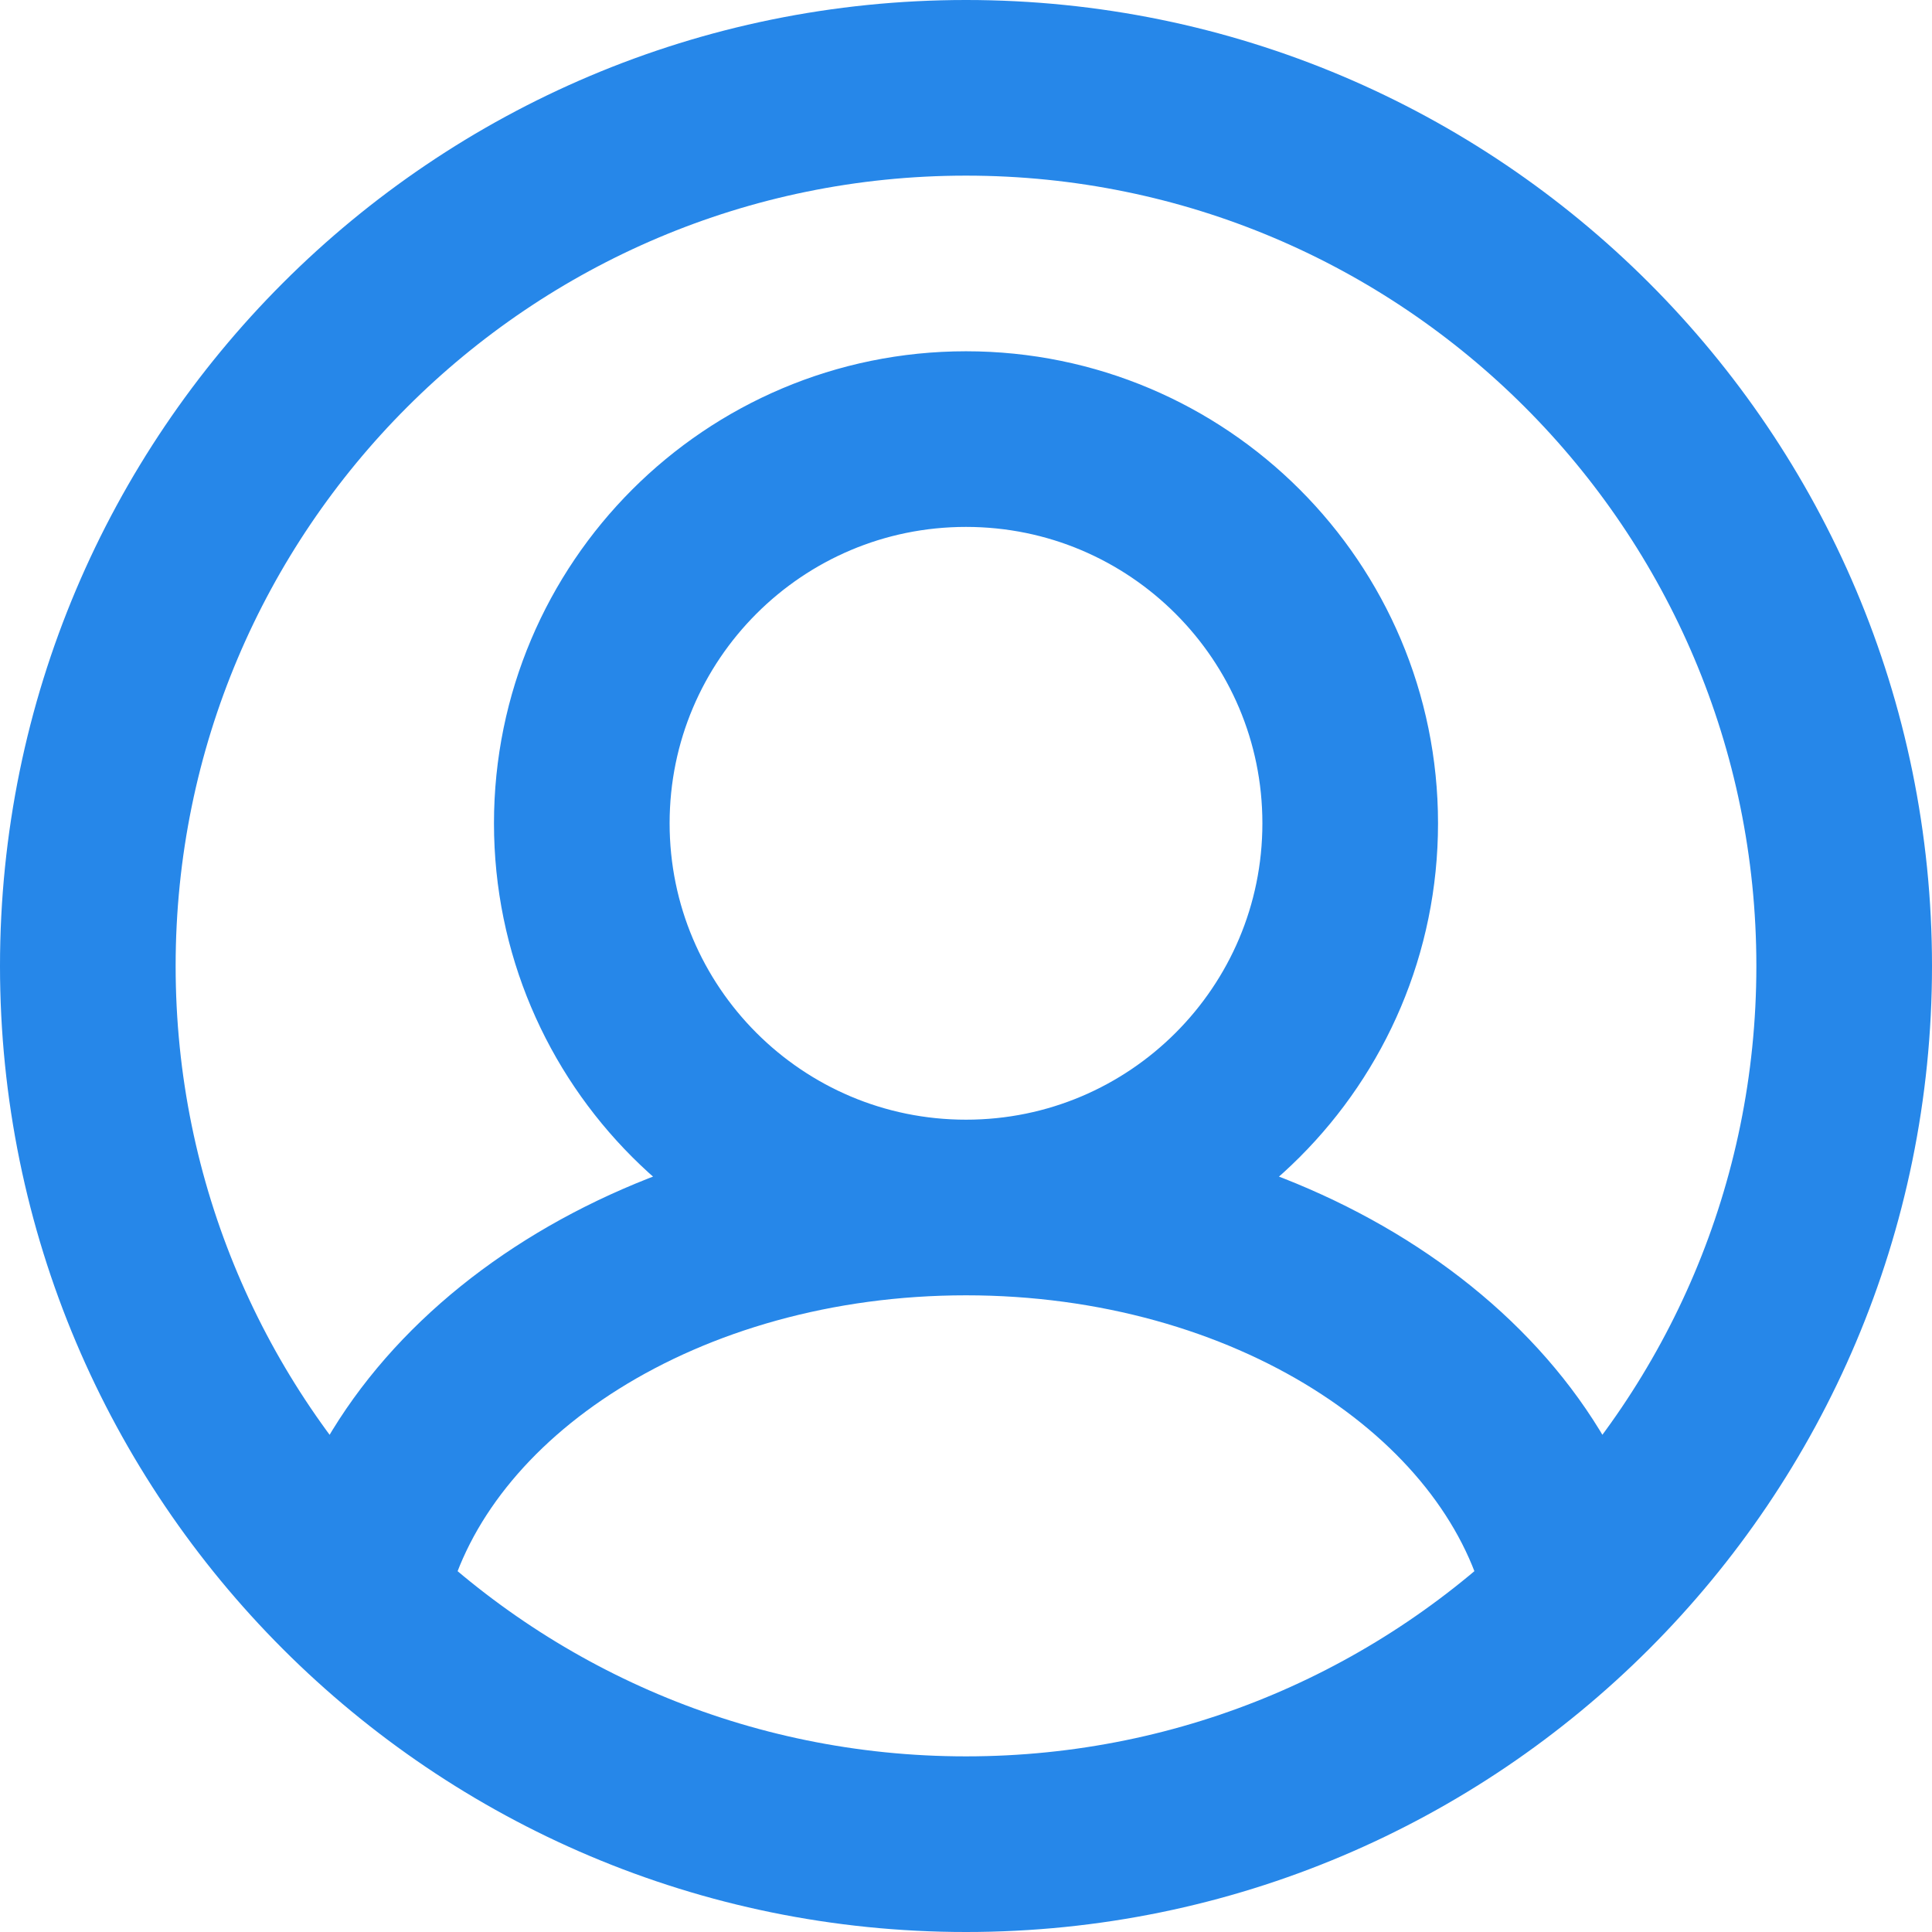 <svg width="22" height="22" viewBox="0 0 22 22" fill="none" xmlns="http://www.w3.org/2000/svg">
<path d="M11 13.75C13.416 13.75 15.375 11.791 15.375 9.375C15.375 6.959 13.416 5 11 5C8.584 5 6.625 6.959 6.625 9.375C6.625 11.791 8.584 13.75 11 13.75ZM11 13.75C14.41 13.75 17.251 15.579 17.873 18M11 13.75C7.59 13.75 4.75 15.579 4.127 18M21 11C21 16.523 16.523 21 11 21C5.477 21 1 16.523 1 11C1 5.477 5.477 1 11 1C16.523 1 21 5.477 21 11Z" stroke="#2687E9" stroke-width="2" stroke-linecap="round"/>
</svg>
